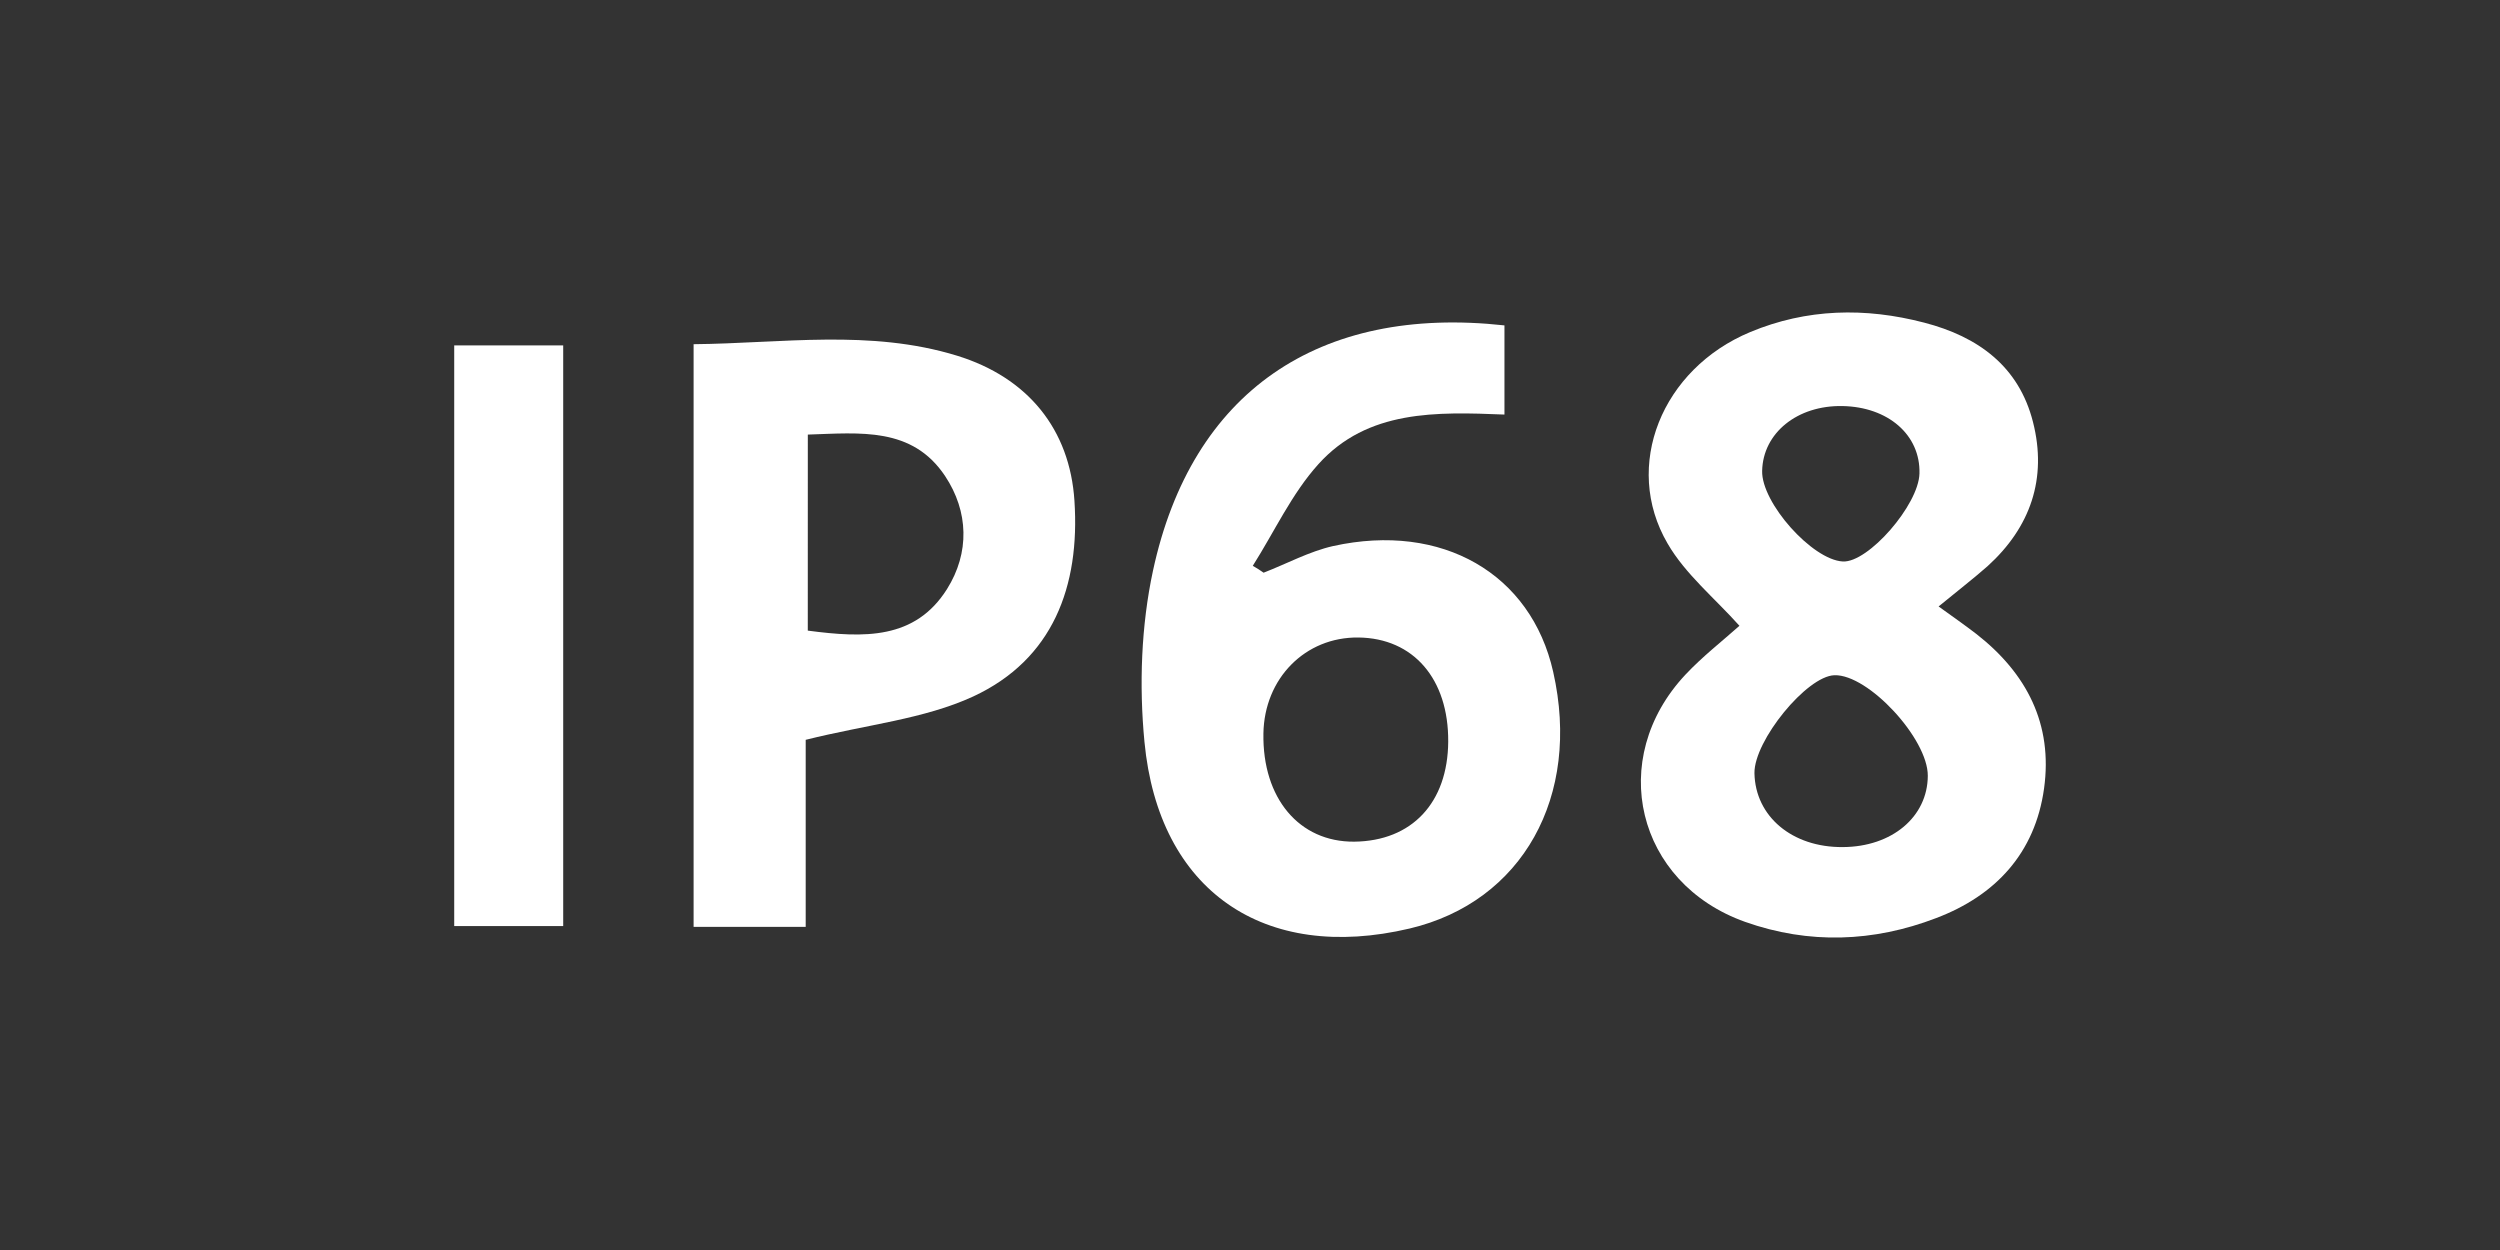 <?xml version="1.0" encoding="UTF-8"?> <svg xmlns="http://www.w3.org/2000/svg" xmlns:xlink="http://www.w3.org/1999/xlink" version="1.1" id="Ebene_1" x="0px" y="0px" width="150px" height="75px" viewBox="0 37.5 150 75" xml:space="preserve"><rect x="0" y="37.5" width="150" height="75" fill="#333333" stroke="none"/> <path fill="#FFFFFF" d="M116.316,73.888c0.852,0.612,1.564,1.112,2.264,1.649c3.025,2.363,4.6,5.413,4.063,9.275 c-0.537,3.875-2.912,6.424-6.475,7.774c-3.75,1.438-7.625,1.587-11.463,0.226c-6.525-2.326-8.324-9.775-3.574-14.838 c1.023-1.088,2.213-2.013,3.236-2.926c-1.486-1.662-3.25-3.1-4.313-4.938c-2.713-4.65-0.35-10.475,4.963-12.688 c3.389-1.412,6.9-1.487,10.438-0.563c3.225,0.838,5.676,2.613,6.525,5.963c0.861,3.387-0.15,6.313-2.727,8.65 C118.367,72.25,117.455,72.95,116.316,73.888z M110.566,88.325c2.951-0.013,5.09-1.813,5.102-4.275 c0.012-2.225-3.574-6.1-5.602-6.036c-1.66,0.049-4.824,3.924-4.799,5.875C105.316,86.486,107.531,88.35,110.566,88.325z M115.168,65.913c0.063-2.313-1.875-4-4.625-4.05c-2.701-0.05-4.764,1.613-4.814,3.888c-0.051,1.913,3,5.337,4.838,5.438 C112.092,71.275,115.117,67.8,115.168,65.913z"></path> <path fill="#FFFFFF" d="M75.816,71.862c1.389-0.537,2.738-1.275,4.176-1.6c6.539-1.438,11.875,1.662,13.199,7.55 c1.689,7.475-1.85,13.799-8.611,15.399c-8.725,2.063-15.063-2.25-15.913-11.2c-0.325-3.388-0.2-6.963,0.513-10.275 c2.312-10.724,9.937-15.937,21.087-14.712c0,1.675,0,3.388,0,5.35c-4.063-0.163-8.213-0.3-11.162,2.975 c-1.602,1.775-2.639,4.05-3.938,6.1C75.392,71.575,75.604,71.712,75.816,71.862z M86.893,82c0.025-3.764-2.088-6.213-5.389-6.25 c-3.188-0.037-5.648,2.45-5.699,5.764c-0.063,3.887,2.15,6.512,5.449,6.486C84.717,87.963,86.867,85.662,86.893,82z"></path> <path fill="#FFFFFF" d="M48.342,81.889c0,3.375,0,7.225,0,11.225c-2.413,0-4.5,0-6.726,0c0-11.625,0-23.137,0-34.962 c5.301-0.05,10.588-0.913,15.801,0.688c4.263,1.313,6.774,4.425,7.05,8.712c0.337,5.125-1.288,9.514-6.075,11.737 C55.442,80.65,51.992,80.975,48.342,81.889z M48.467,75.337c3.399,0.45,6.438,0.538,8.35-2.487c1.375-2.188,1.3-4.663-0.112-6.788 c-1.975-2.962-5.086-2.587-8.236-2.487C48.467,67.575,48.467,71.35,48.467,75.337z"></path> <path fill="#FFFFFF" d="M27.253,58.225c2.201,0,4.289,0,6.539,0c0,11.65,0,23.164,0,34.837c-2.164,0-4.25,0-6.539,0 C27.253,81.514,27.253,69.938,27.253,58.225z"></path> </svg> 